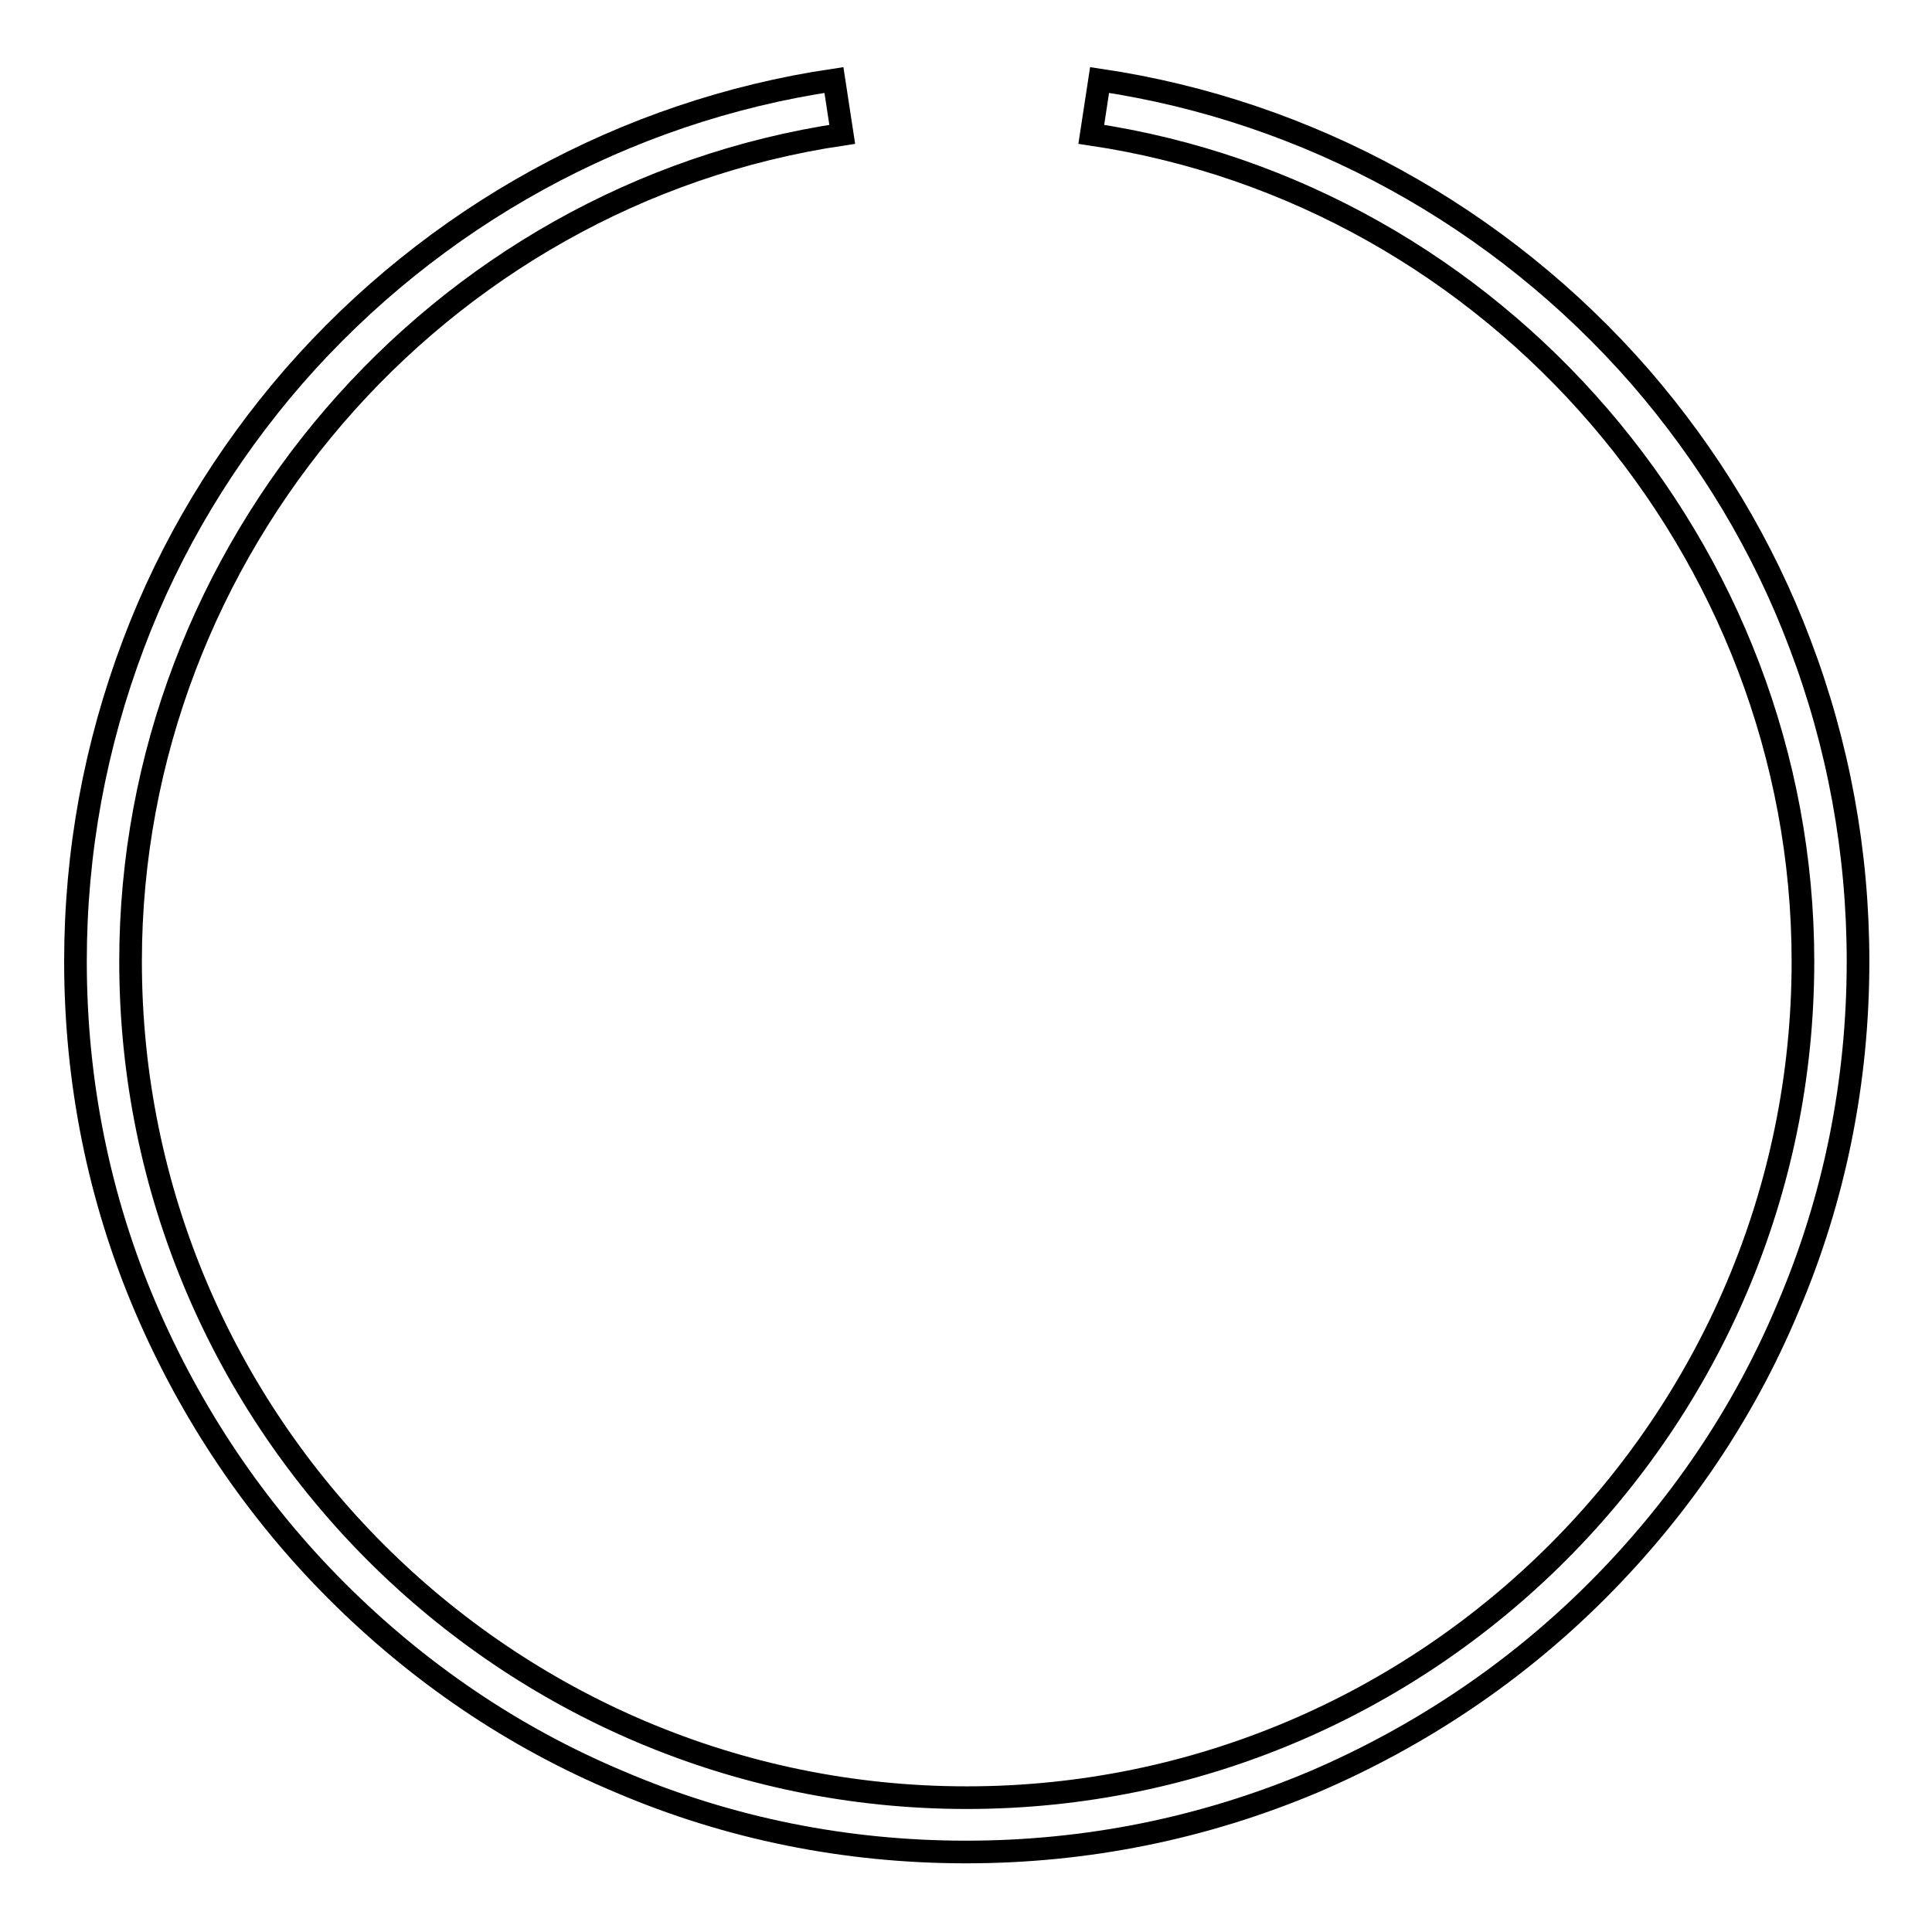 <?xml version="1.0" encoding="utf-8"?>
<!-- Svg Vector Icons : http://www.onlinewebfonts.com/icon -->
<!DOCTYPE svg PUBLIC "-//W3C//DTD SVG 1.1//EN" "http://www.w3.org/Graphics/SVG/1.1/DTD/svg11.dtd">
<svg version="1.1" xmlns="http://www.w3.org/2000/svg" xmlns:xlink="http://www.w3.org/1999/xlink" x="0px" y="0px" viewBox="0 0 256 256" enable-background="new 0 0 256 256" xml:space="preserve">
<g> <path stroke-width="3" fill-opacity="0" stroke="#000000"  d="M128,245.4c-15.9,0-31.4-3.1-45.9-9.3c-14.1-5.9-26.7-14.5-37.5-25.3c-10.8-10.8-19.3-23.5-25.3-37.5 c-6.2-14.5-9.3-30-9.3-45.9c0-14.5,2.6-28.6,7.7-42.1c4.9-13,12.1-24.9,21.2-35.4c18.5-21.2,43.9-35.2,71.6-39.3l1.1,7.2 c-53.8,8-94.3,55.1-94.3,109.6c0,61.1,49.7,110.8,110.8,110.8c61.1,0,110.8-49.7,110.8-110.8c0-54.5-40.6-101.6-94.3-109.6l1.1-7.2 c27.7,4.1,53.1,18.1,71.6,39.3c9.1,10.5,16.3,22.4,21.2,35.4c5.1,13.4,7.7,27.6,7.7,42.1c0,15.9-3.1,31.4-9.3,45.9 c-5.9,14.1-14.5,26.7-25.3,37.5c-10.8,10.8-23.5,19.3-37.5,25.3C159.4,242.3,143.9,245.4,128,245.4z"/></g>
</svg>